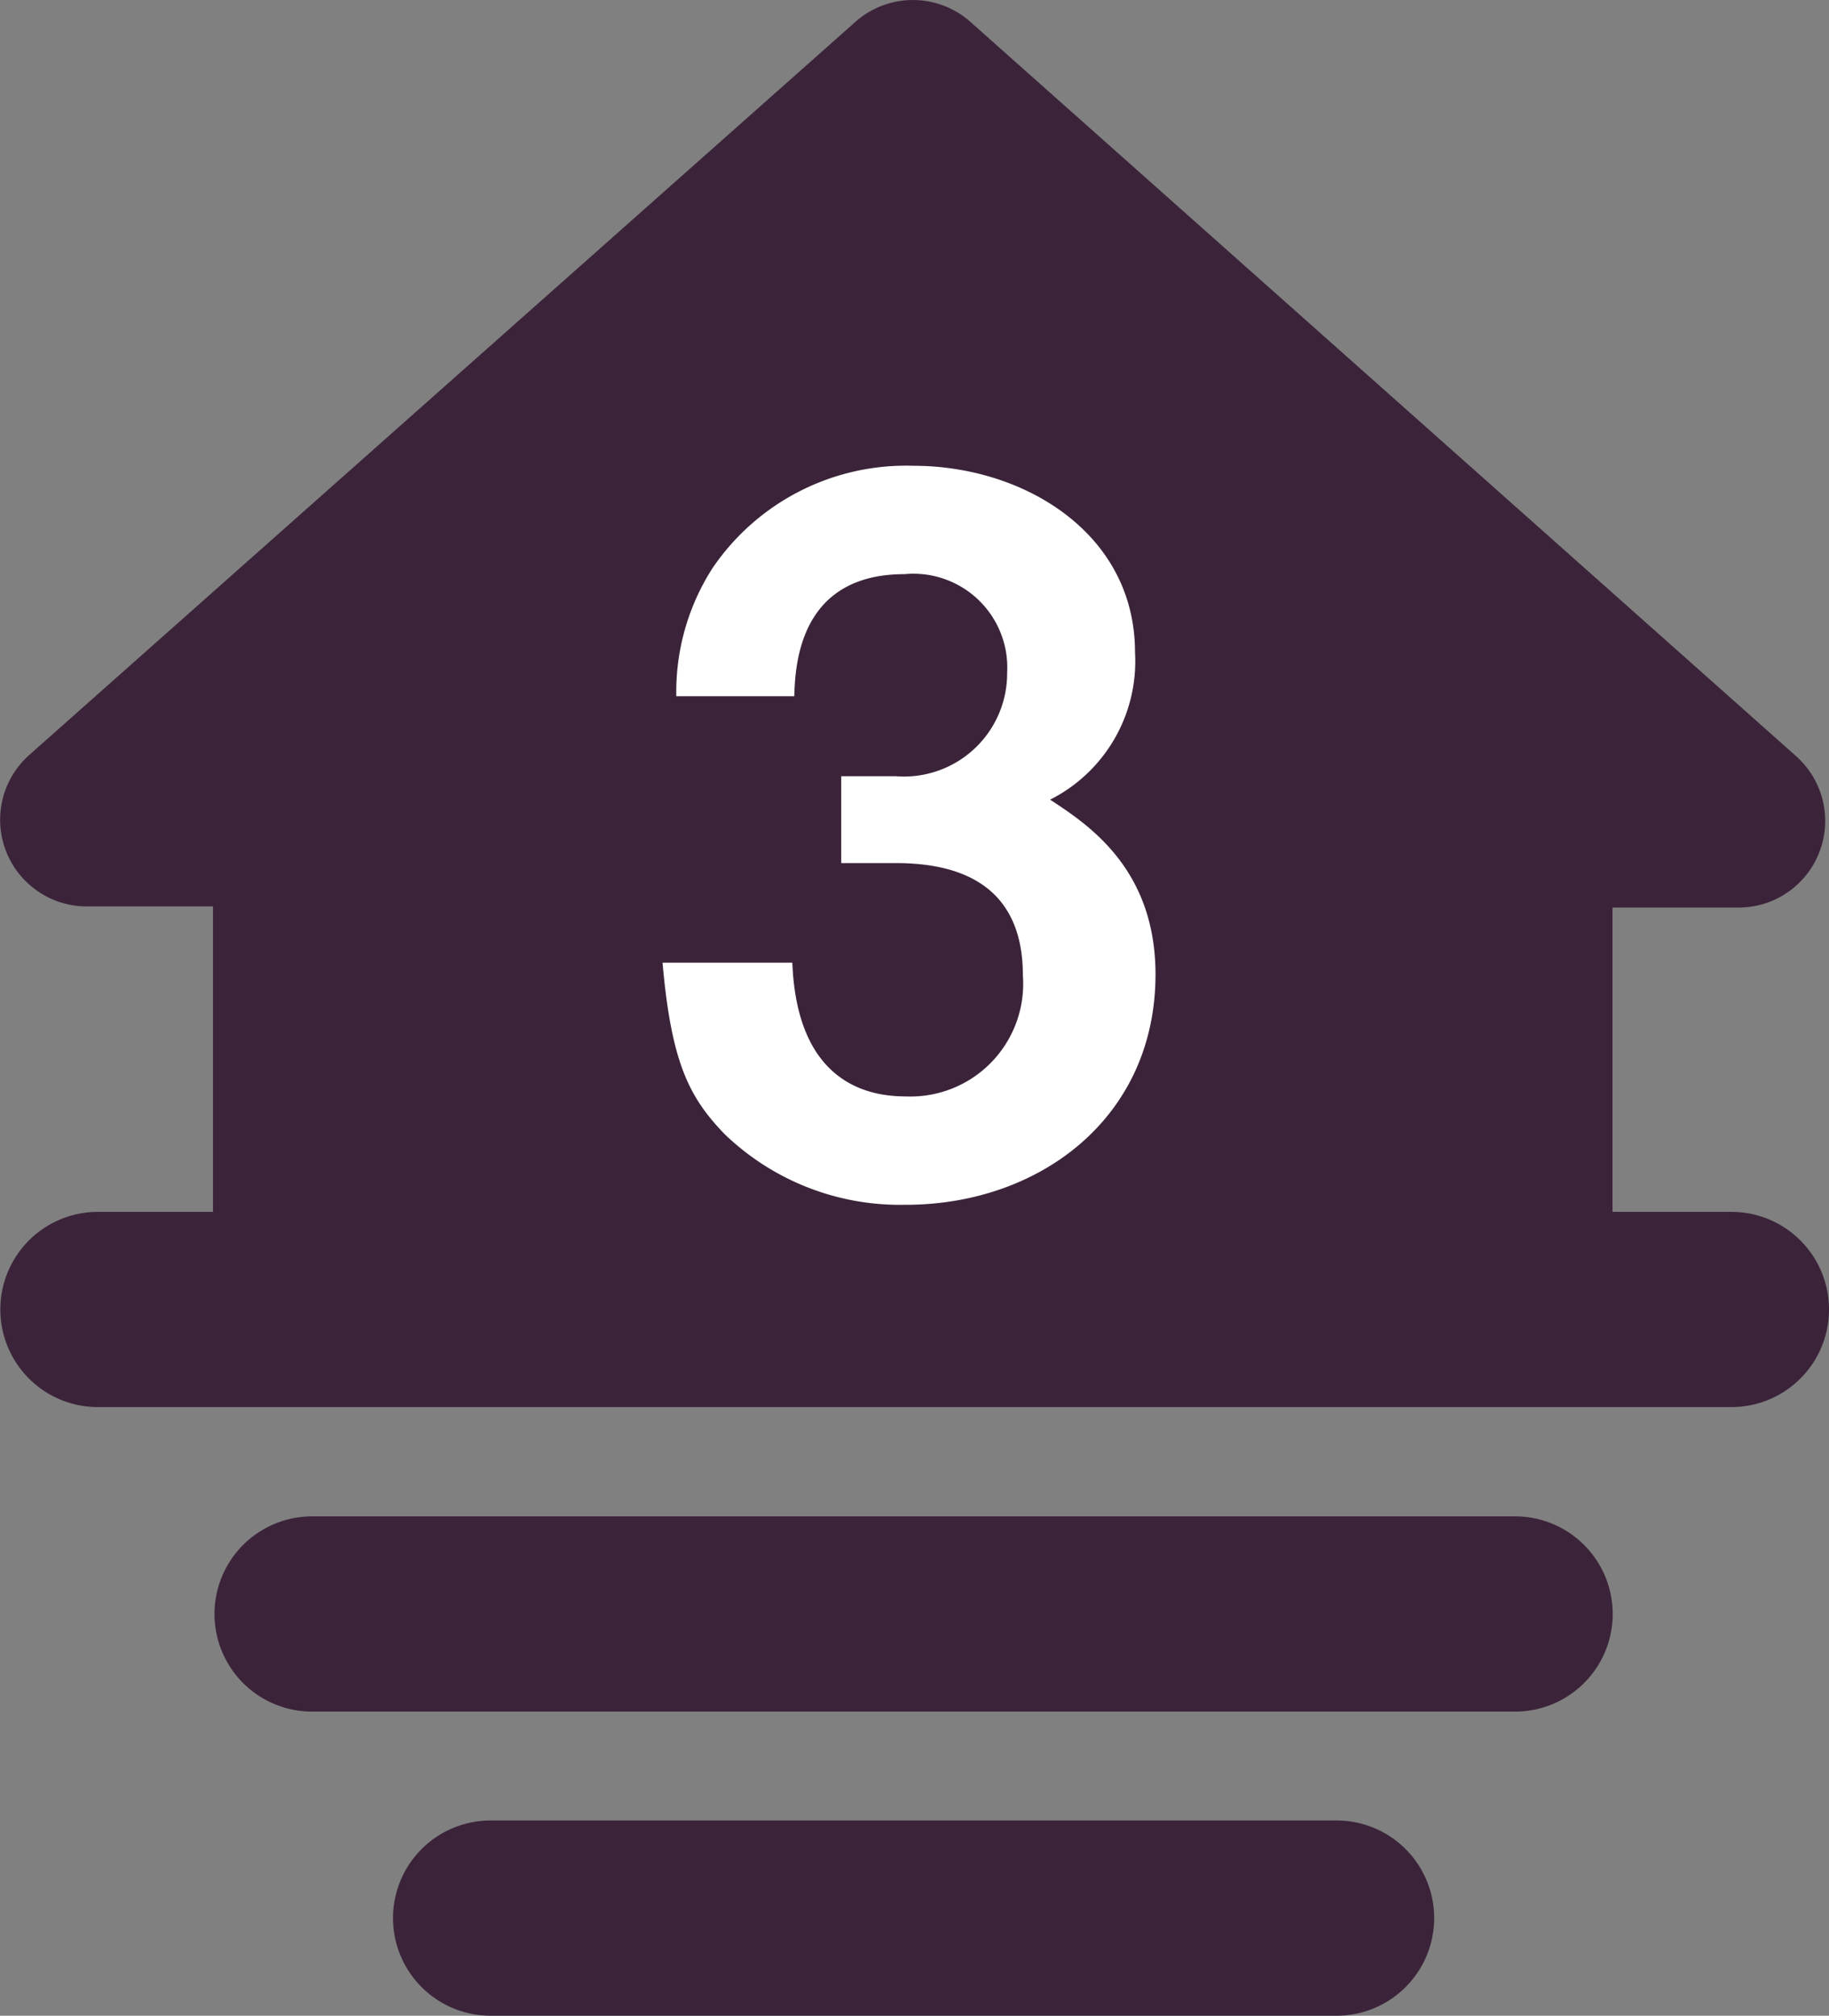 <svg xmlns="http://www.w3.org/2000/svg" xmlns:xlink="http://www.w3.org/1999/xlink" width="82" height="90.354" viewBox="0 0 82 90.354">
  <rect x="0" y="0" width="82" height="90.354" fill="#808080" stroke="none"/>
  <defs>
    <clipPath id="clip-path">
      <rect id="長方形_229" data-name="長方形 229" width="82" height="90.354" fill="none"/>
    </clipPath>
  </defs>
  <g id="グループ_1453" data-name="グループ 1453" transform="translate(-728.5 -2046)">
    <g id="グループ_1282" data-name="グループ 1282" transform="translate(728.5 2046)">
      <g id="グループ_537" data-name="グループ 537" transform="translate(0 0)" clip-path="url(#clip-path)">
        <path id="パス_781" data-name="パス 781" d="M77.625,54.32H72.293V40.681l5.655,0A3.884,3.884,0,0,0,80.532,33.9L43.507.981a3.883,3.883,0,0,0-5.158,0L1.313,33.839a3.884,3.884,0,0,0,2.574,6.79l5.662,0V54.32H4.39a4.375,4.375,0,1,0,0,8.751H77.625a4.375,4.375,0,1,0,0-8.751" transform="translate(0 0)" fill="#3b243a"/>
        <path id="パス_782" data-name="パス 782" d="M69.3,86.423H15.365a4.375,4.375,0,1,1,0-8.751H69.3a4.375,4.375,0,1,1,0,8.751" transform="translate(-1.373 -9.703)" fill="#3b243a"/>
        <path id="パス_783" data-name="パス 783" d="M62.438,102H24.511a4.375,4.375,0,1,1,0-8.751H62.438a4.375,4.375,0,0,1,0,8.751" transform="translate(-2.515 -11.649)" fill="#3b243a"/>
        <path id="パス_784" data-name="パス 784" d="M44.845,56.983a11.326,11.326,0,0,1-8.1-3.151c-1.619-1.663-2.406-3.238-2.8-7.7h5.819c.175,4.507,2.45,5.994,5.076,5.994A5.054,5.054,0,0,0,50.1,46.7c0-3.632-2.276-5.033-5.688-5.033H41.956V37.774h2.451a4.627,4.627,0,0,0,4.988-4.638,4.208,4.208,0,0,0-4.6-4.42c-4.725,0-4.9,4.07-4.944,5.47H34.562a10.266,10.266,0,0,1,1.619-5.733,10.49,10.49,0,0,1,9.013-4.594c4.945,0,9.933,3.02,9.933,8.358a6.944,6.944,0,0,1-3.807,6.607c1.663,1.094,4.726,3.064,4.726,7.833,0,6.433-5.208,10.327-11.2,10.327" transform="translate(-4.241 -2.981)" fill="#fff"/>
      </g>
    </g>
  </g>
</svg>
